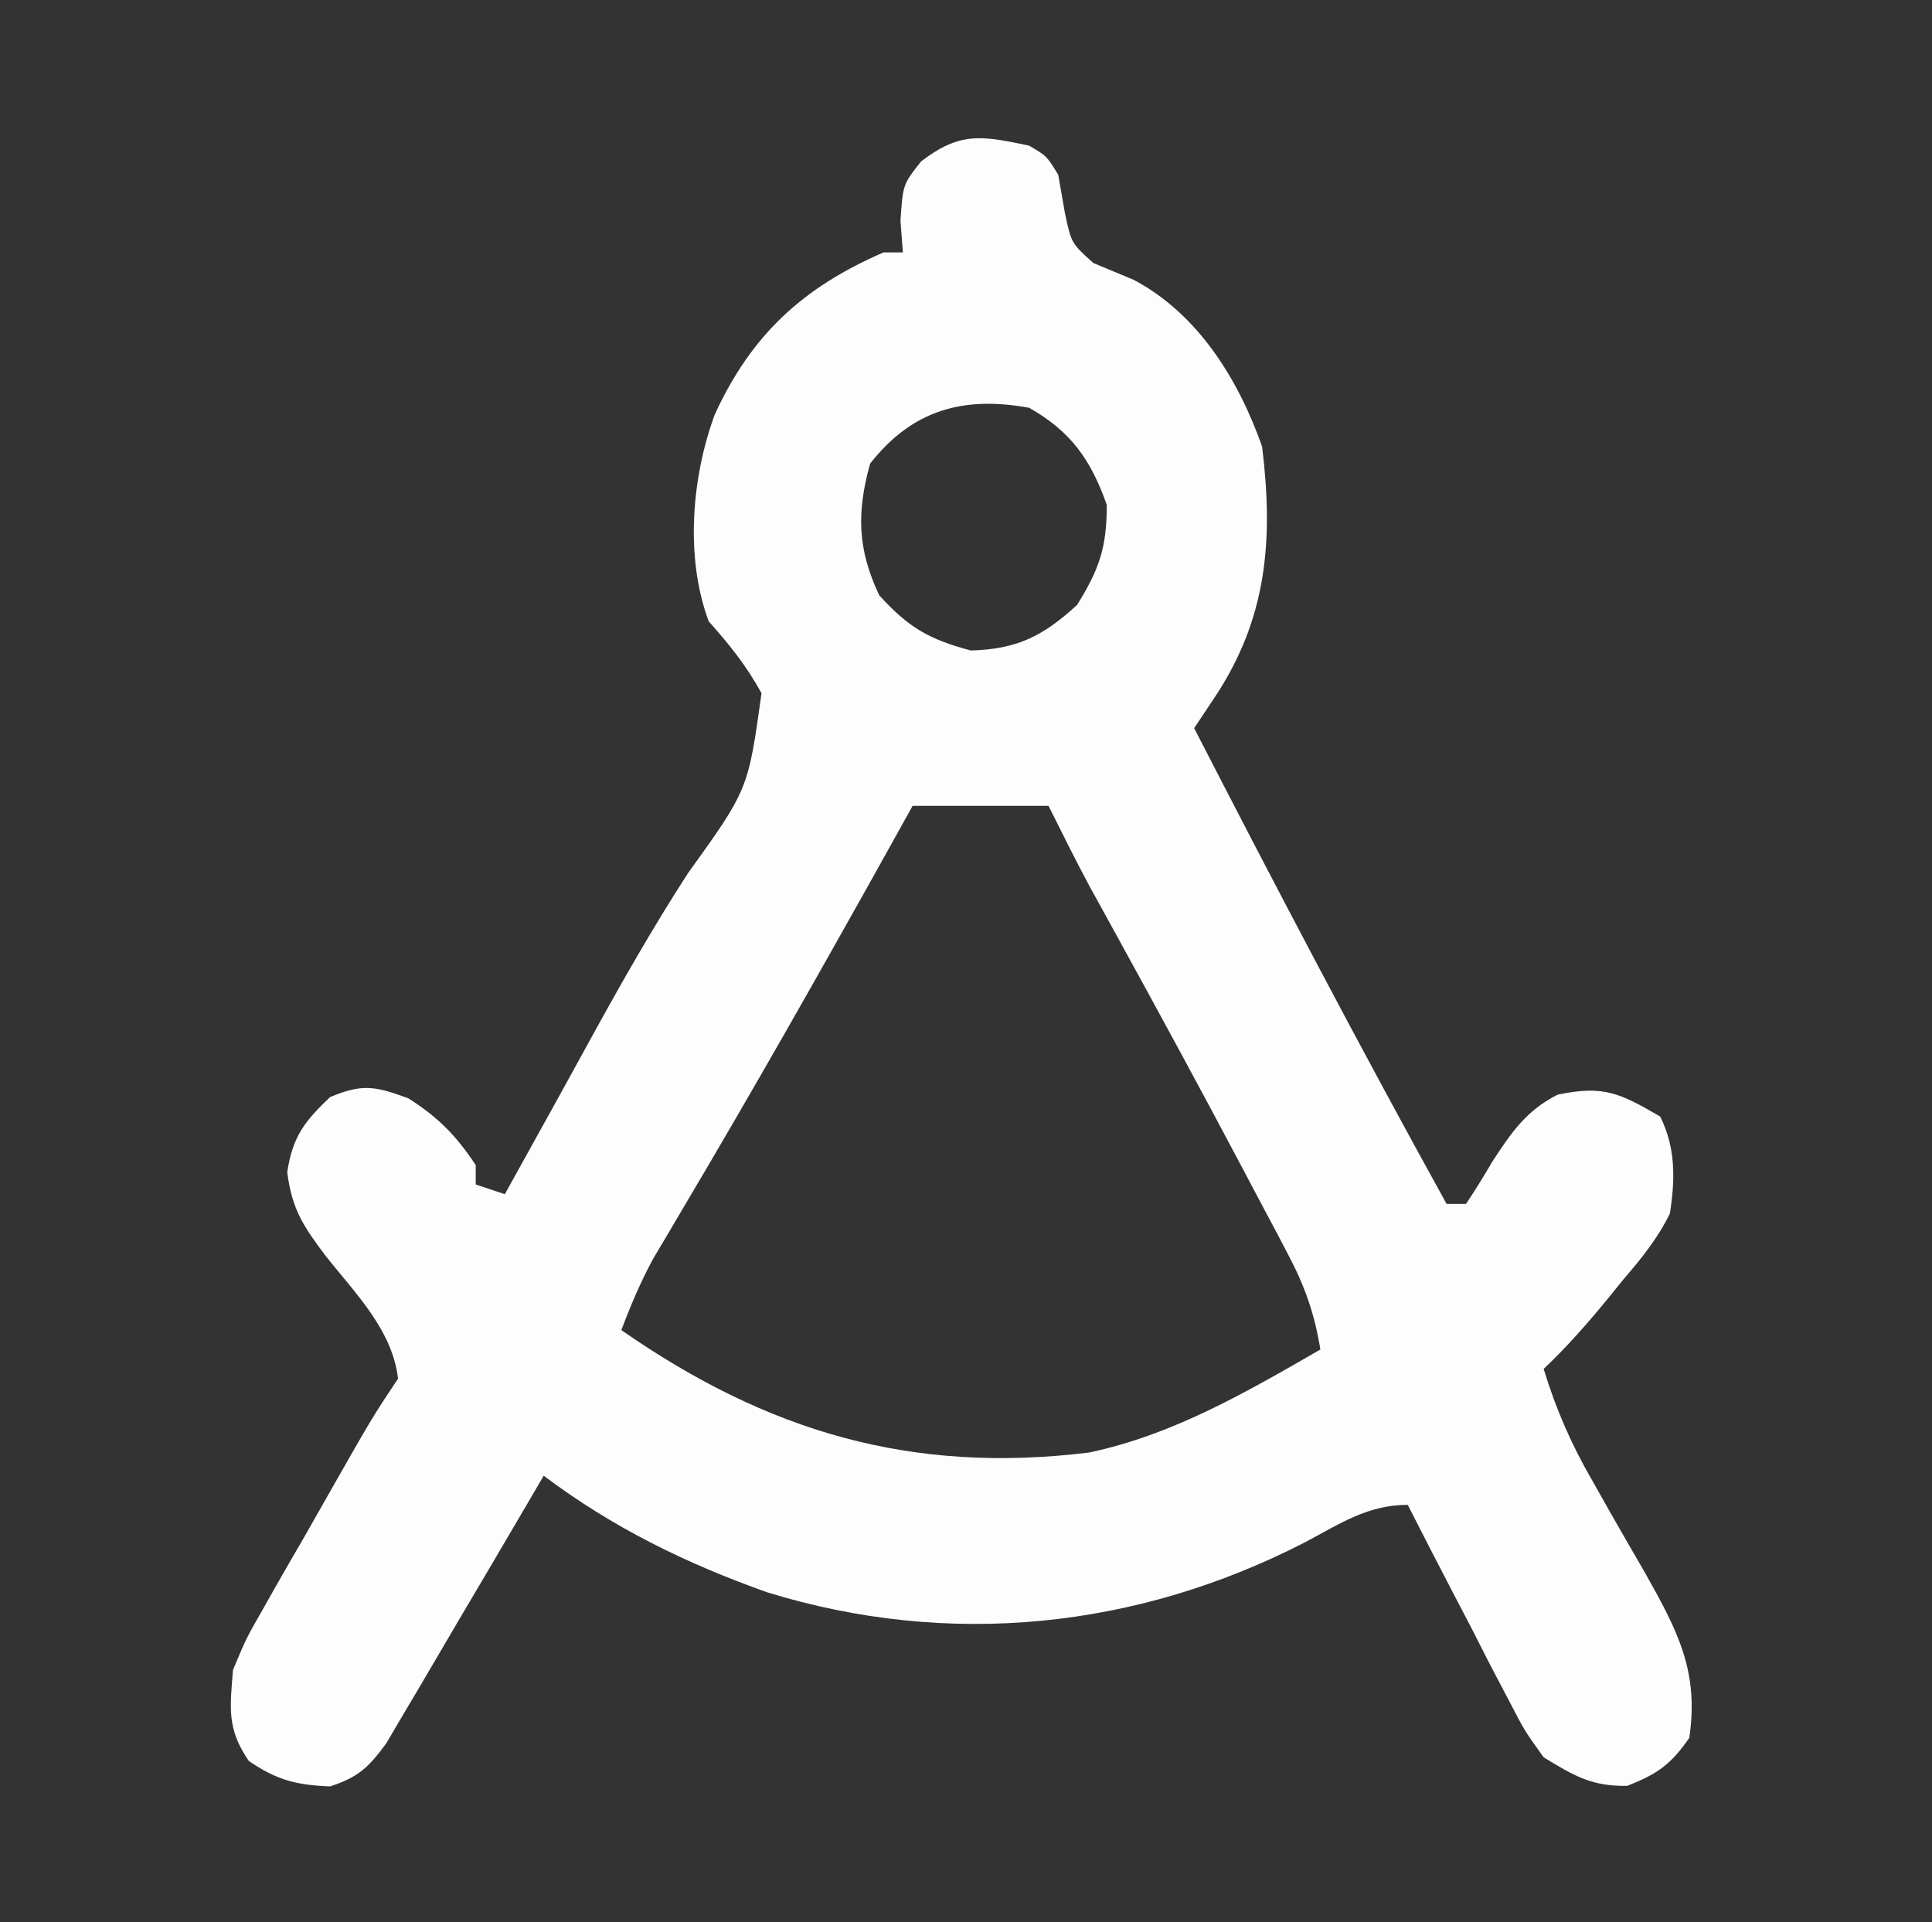 <?xml version="1.0" encoding="UTF-8"?>
<svg version="1.1" xmlns="http://www.w3.org/2000/svg" width="199" height="198">
<rect width="100%" height="100%" fill="#333333" stroke="none"/>
<path d="M0 0 C1.812 1.062 1.812 1.062 3 3 C3.227 4.299 3.454 5.599 3.688 6.938 C4.345 10.045 4.345 10.045 6.621 12.094 C8.002 12.675 9.384 13.25 10.77 13.82 C17.413 17.334 21.576 24.113 24 31 C25.182 40.663 24.523 48.783 19 57 C18.34 57.99 17.68 58.98 17 60 C25.458 76.452 34.051 92.809 43 109 C43.66 109 44.32 109 45 109 C45.95 107.598 46.835 106.151 47.688 104.688 C49.648 101.676 51.196 99.393 54.438 97.75 C59.189 96.75 60.851 97.593 65 100 C66.619 103.238 66.548 106.498 66 110 C64.736 112.579 63.053 114.641 61.188 116.812 C60.51 117.651 60.51 117.651 59.818 118.506 C57.672 121.135 55.465 123.666 53 126 C54.276 130.177 55.854 133.778 58.039 137.555 C58.619 138.582 59.199 139.609 59.797 140.668 C61.014 142.803 62.241 144.934 63.477 147.059 C66.805 152.995 69.017 157.151 68 164 C66.095 166.752 64.714 167.718 61.625 168.938 C57.981 169.024 56.098 167.898 53 166 C51.034 163.273 51.034 163.273 49.352 160.02 C48.739 158.856 48.127 157.693 47.496 156.494 C46.872 155.267 46.248 154.04 45.625 152.812 C44.979 151.573 44.332 150.334 43.684 149.096 C42.107 146.071 40.546 143.04 39 140 C34.893 140 32.038 141.931 28.5 143.812 C11.168 152.764 -8.217 154.795 -27 149 C-35.413 146.004 -42.85 142.362 -50 137 C-50.629 138.076 -51.258 139.153 -51.906 140.262 C-54.146 144.089 -56.399 147.908 -58.657 151.725 C-59.507 153.164 -60.353 154.605 -61.194 156.049 C-62.245 157.851 -63.308 159.645 -64.375 161.438 C-64.981 162.467 -65.587 163.497 -66.211 164.559 C-68.043 167.059 -69.087 168.042 -72 169 C-75.501 168.854 -77.476 168.358 -80.375 166.375 C-82.639 163.067 -82.319 160.963 -82 157 C-80.655 153.774 -80.655 153.774 -78.789 150.516 C-78.461 149.933 -78.133 149.351 -77.795 148.751 C-76.752 146.909 -75.689 145.08 -74.625 143.25 C-73.918 142.007 -73.212 140.764 -72.508 139.52 C-67.654 130.981 -67.654 130.981 -65 127 C-65.592 121.942 -69.441 118.183 -72.494 114.309 C-74.759 111.295 -75.931 109.546 -76.414 105.73 C-75.863 102.099 -74.653 100.51 -72 98 C-68.673 96.599 -67.341 96.875 -63.938 98.125 C-60.833 100.107 -59.035 101.947 -57 105 C-57 105.66 -57 106.32 -57 107 C-55.515 107.495 -55.515 107.495 -54 108 C-53.608 107.292 -53.217 106.584 -52.813 105.855 C-51.634 103.724 -50.454 101.594 -49.272 99.465 C-47.915 97.017 -46.566 94.565 -45.222 92.109 C-42.011 86.265 -38.753 80.516 -35.121 74.918 C-28.94 66.321 -28.94 66.321 -27.562 56.402 C-29.126 53.55 -30.848 51.418 -33 49 C-35.454 42.425 -34.76 34.15 -32.375 27.688 C-28.595 19.469 -23.304 14.604 -15 11 C-14.34 11 -13.68 11 -13 11 C-13.082 9.928 -13.165 8.855 -13.25 7.75 C-13 4 -13 4 -11.125 1.625 C-7.119 -1.439 -4.925 -1.037 0 0 Z M-16.375 32.75 C-17.792 37.85 -17.658 41.606 -15.438 46.312 C-12.428 49.631 -10.333 50.845 -6 52 C-1.232 51.864 1.42 50.53 4.938 47.312 C7.253 43.593 8 41.373 8 37 C6.362 32.359 4.305 29.433 0 27 C-6.739 25.779 -11.994 27.174 -16.375 32.75 Z M-12 68 C-12.848 69.526 -13.696 71.052 -14.57 72.625 C-21.428 84.933 -28.366 97.175 -35.555 109.293 C-36.386 110.703 -36.386 110.703 -37.234 112.141 C-37.965 113.371 -37.965 113.371 -38.71 114.626 C-40.016 117.029 -41.037 119.443 -42 122 C-26.904 132.498 -12.09 136.849 6.188 134.609 C14.894 132.764 22.359 128.394 30 124 C29.411 120.358 28.419 117.511 26.699 114.254 C26.222 113.344 25.745 112.435 25.254 111.498 C24.737 110.529 24.22 109.561 23.688 108.562 C23.157 107.557 22.627 106.552 22.08 105.516 C17.766 97.366 13.367 89.263 8.923 81.184 C8.452 80.328 7.981 79.472 7.496 78.59 C7.085 77.846 6.675 77.102 6.252 76.336 C4.778 73.586 3.395 70.79 2 68 C-2.62 68 -7.24 68 -12 68 Z " fill="#FDFDFD" transform="translate(106,15)"/>
</svg>
